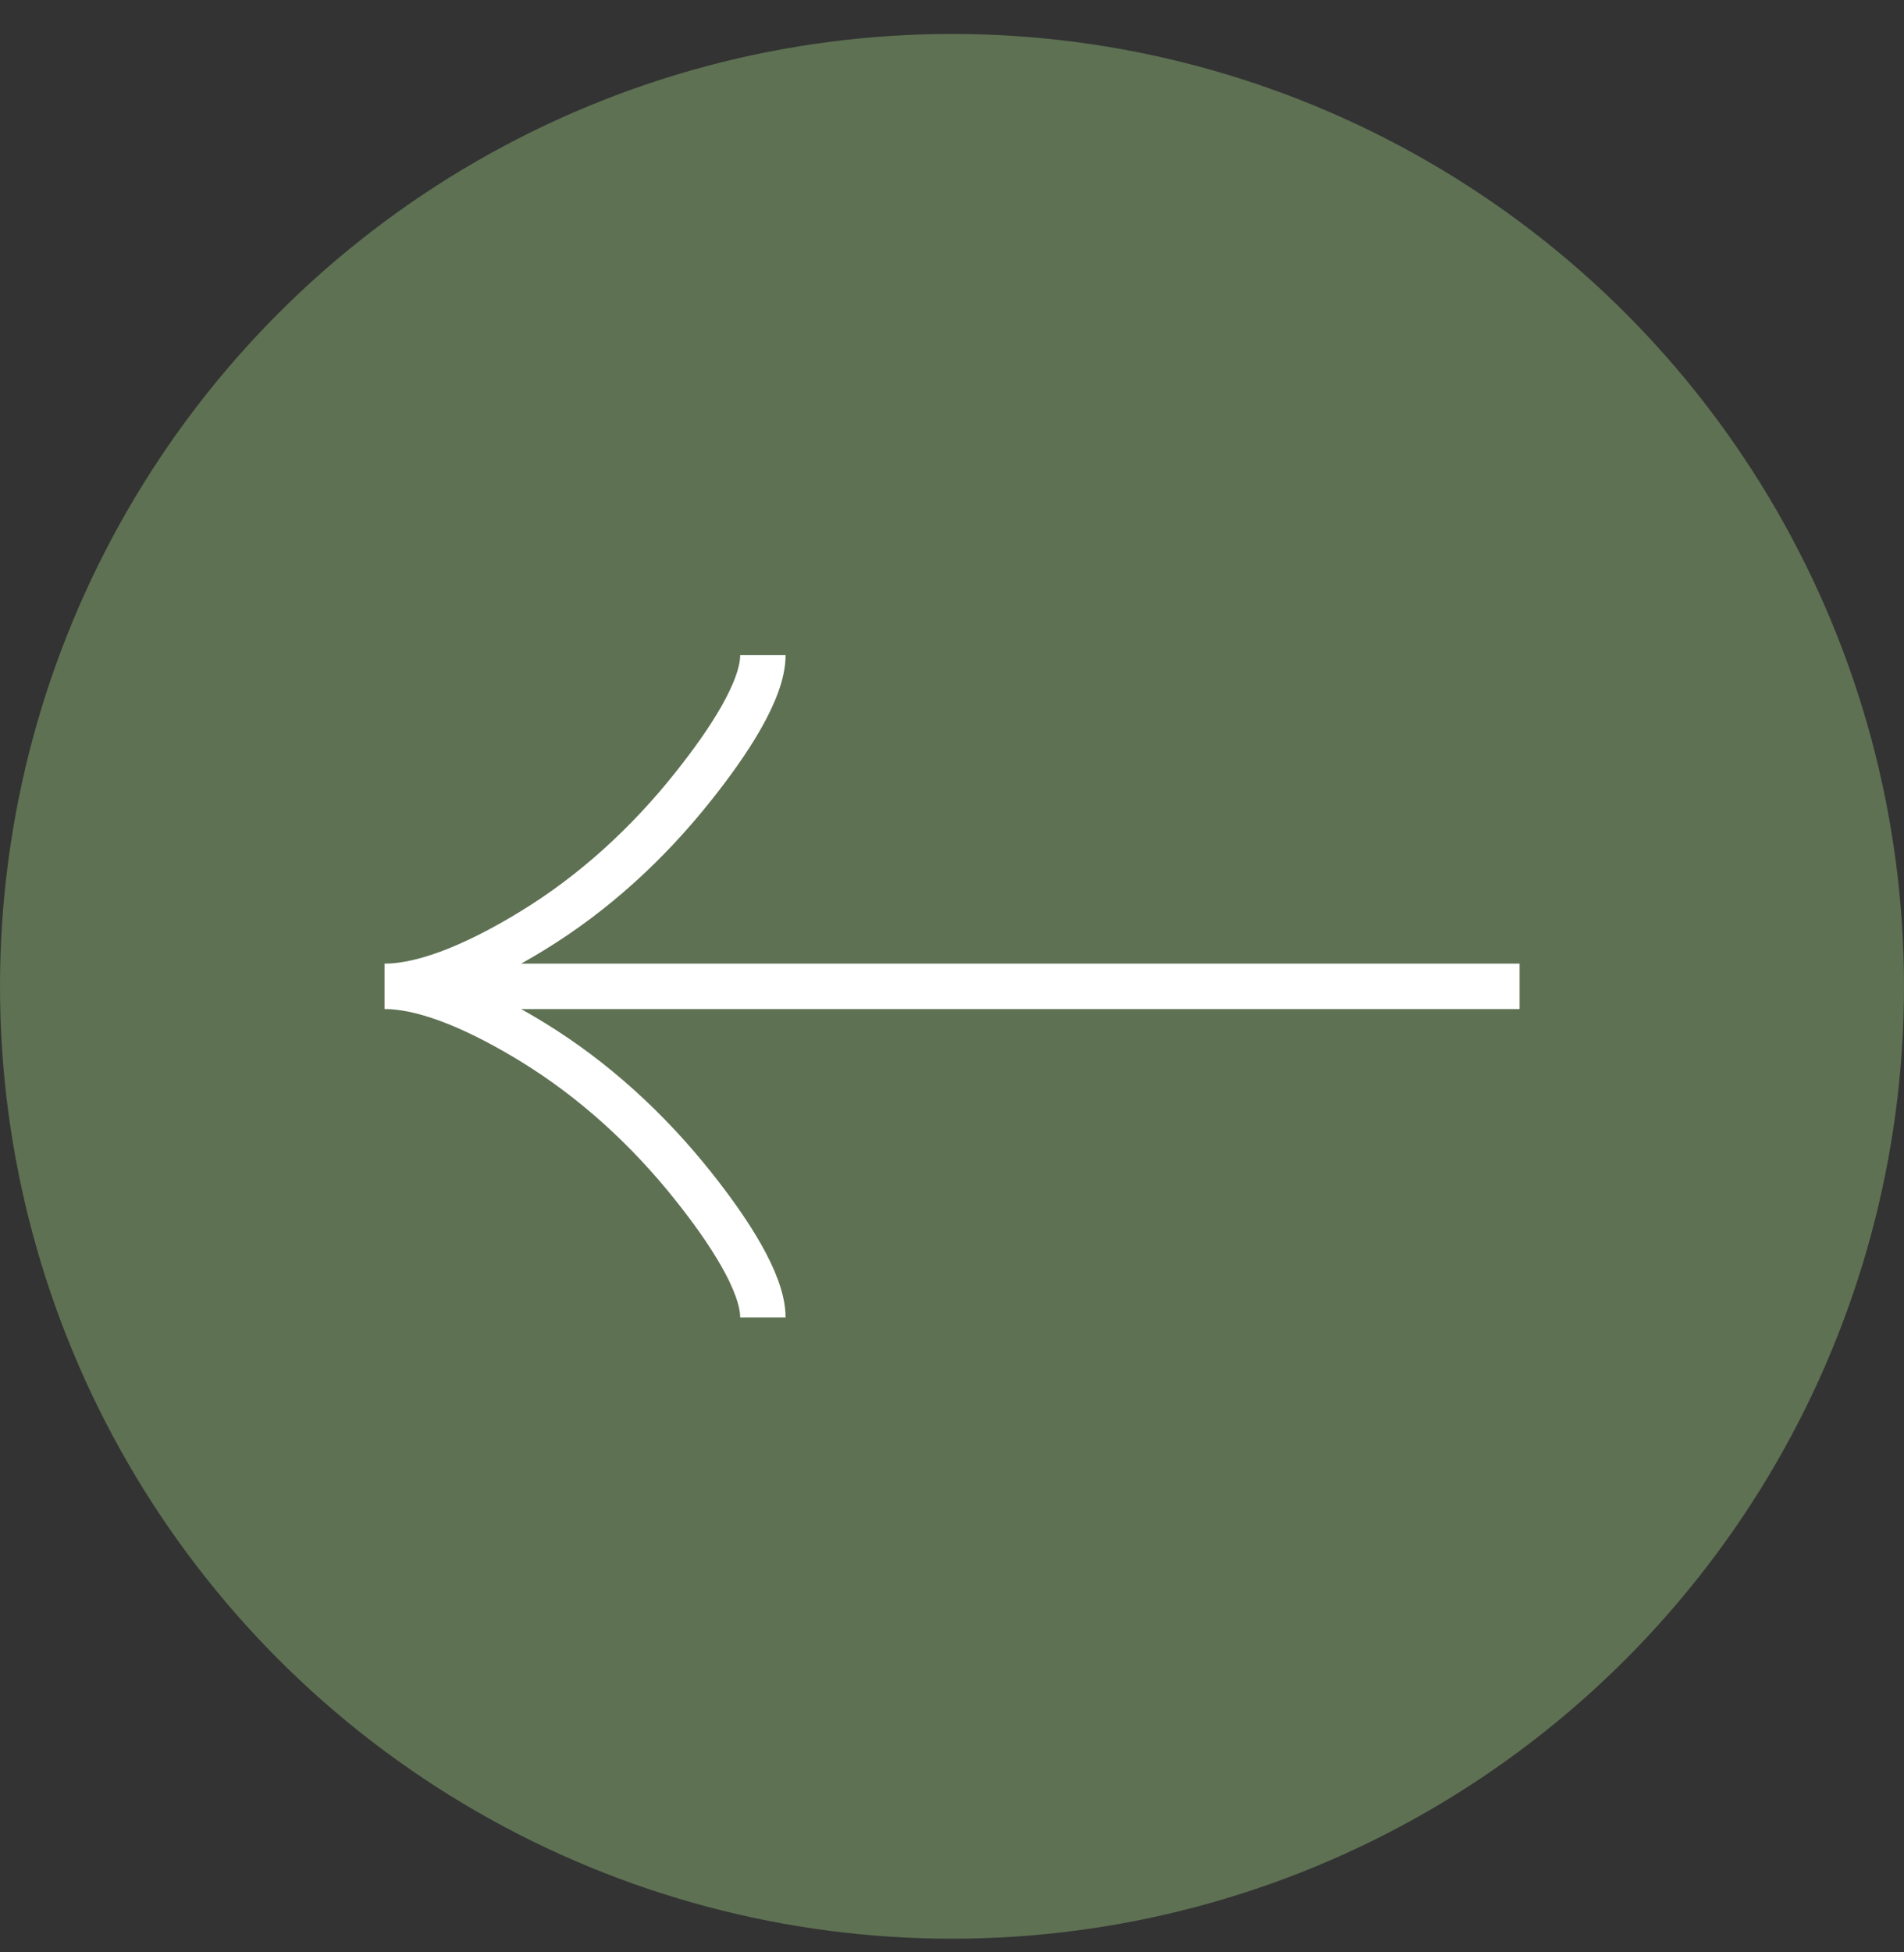 <?xml version="1.0" encoding="UTF-8"?> <svg xmlns="http://www.w3.org/2000/svg" width="40" height="41" viewBox="0 0 40 41" fill="none"><rect x="0" y="0" width="40" height="41" fill="#333333" stroke="none"/><circle cx="20" cy="20" r="20" transform="matrix(-1 0 0 1 40 0.713)" fill="#5E7153"></circle><path d="M16.027 13.758C16.027 14.495 15.298 15.596 14.561 16.52C13.613 17.713 12.481 18.753 11.182 19.547C10.208 20.142 9.028 20.713 8.078 20.713M8.078 20.713C9.028 20.713 10.209 21.285 11.182 21.88C12.481 22.675 13.613 23.715 14.561 24.905C15.298 25.83 16.027 26.933 16.027 27.668M8.078 20.713H31.924" stroke="white" stroke-width="0.954"></path></svg> 